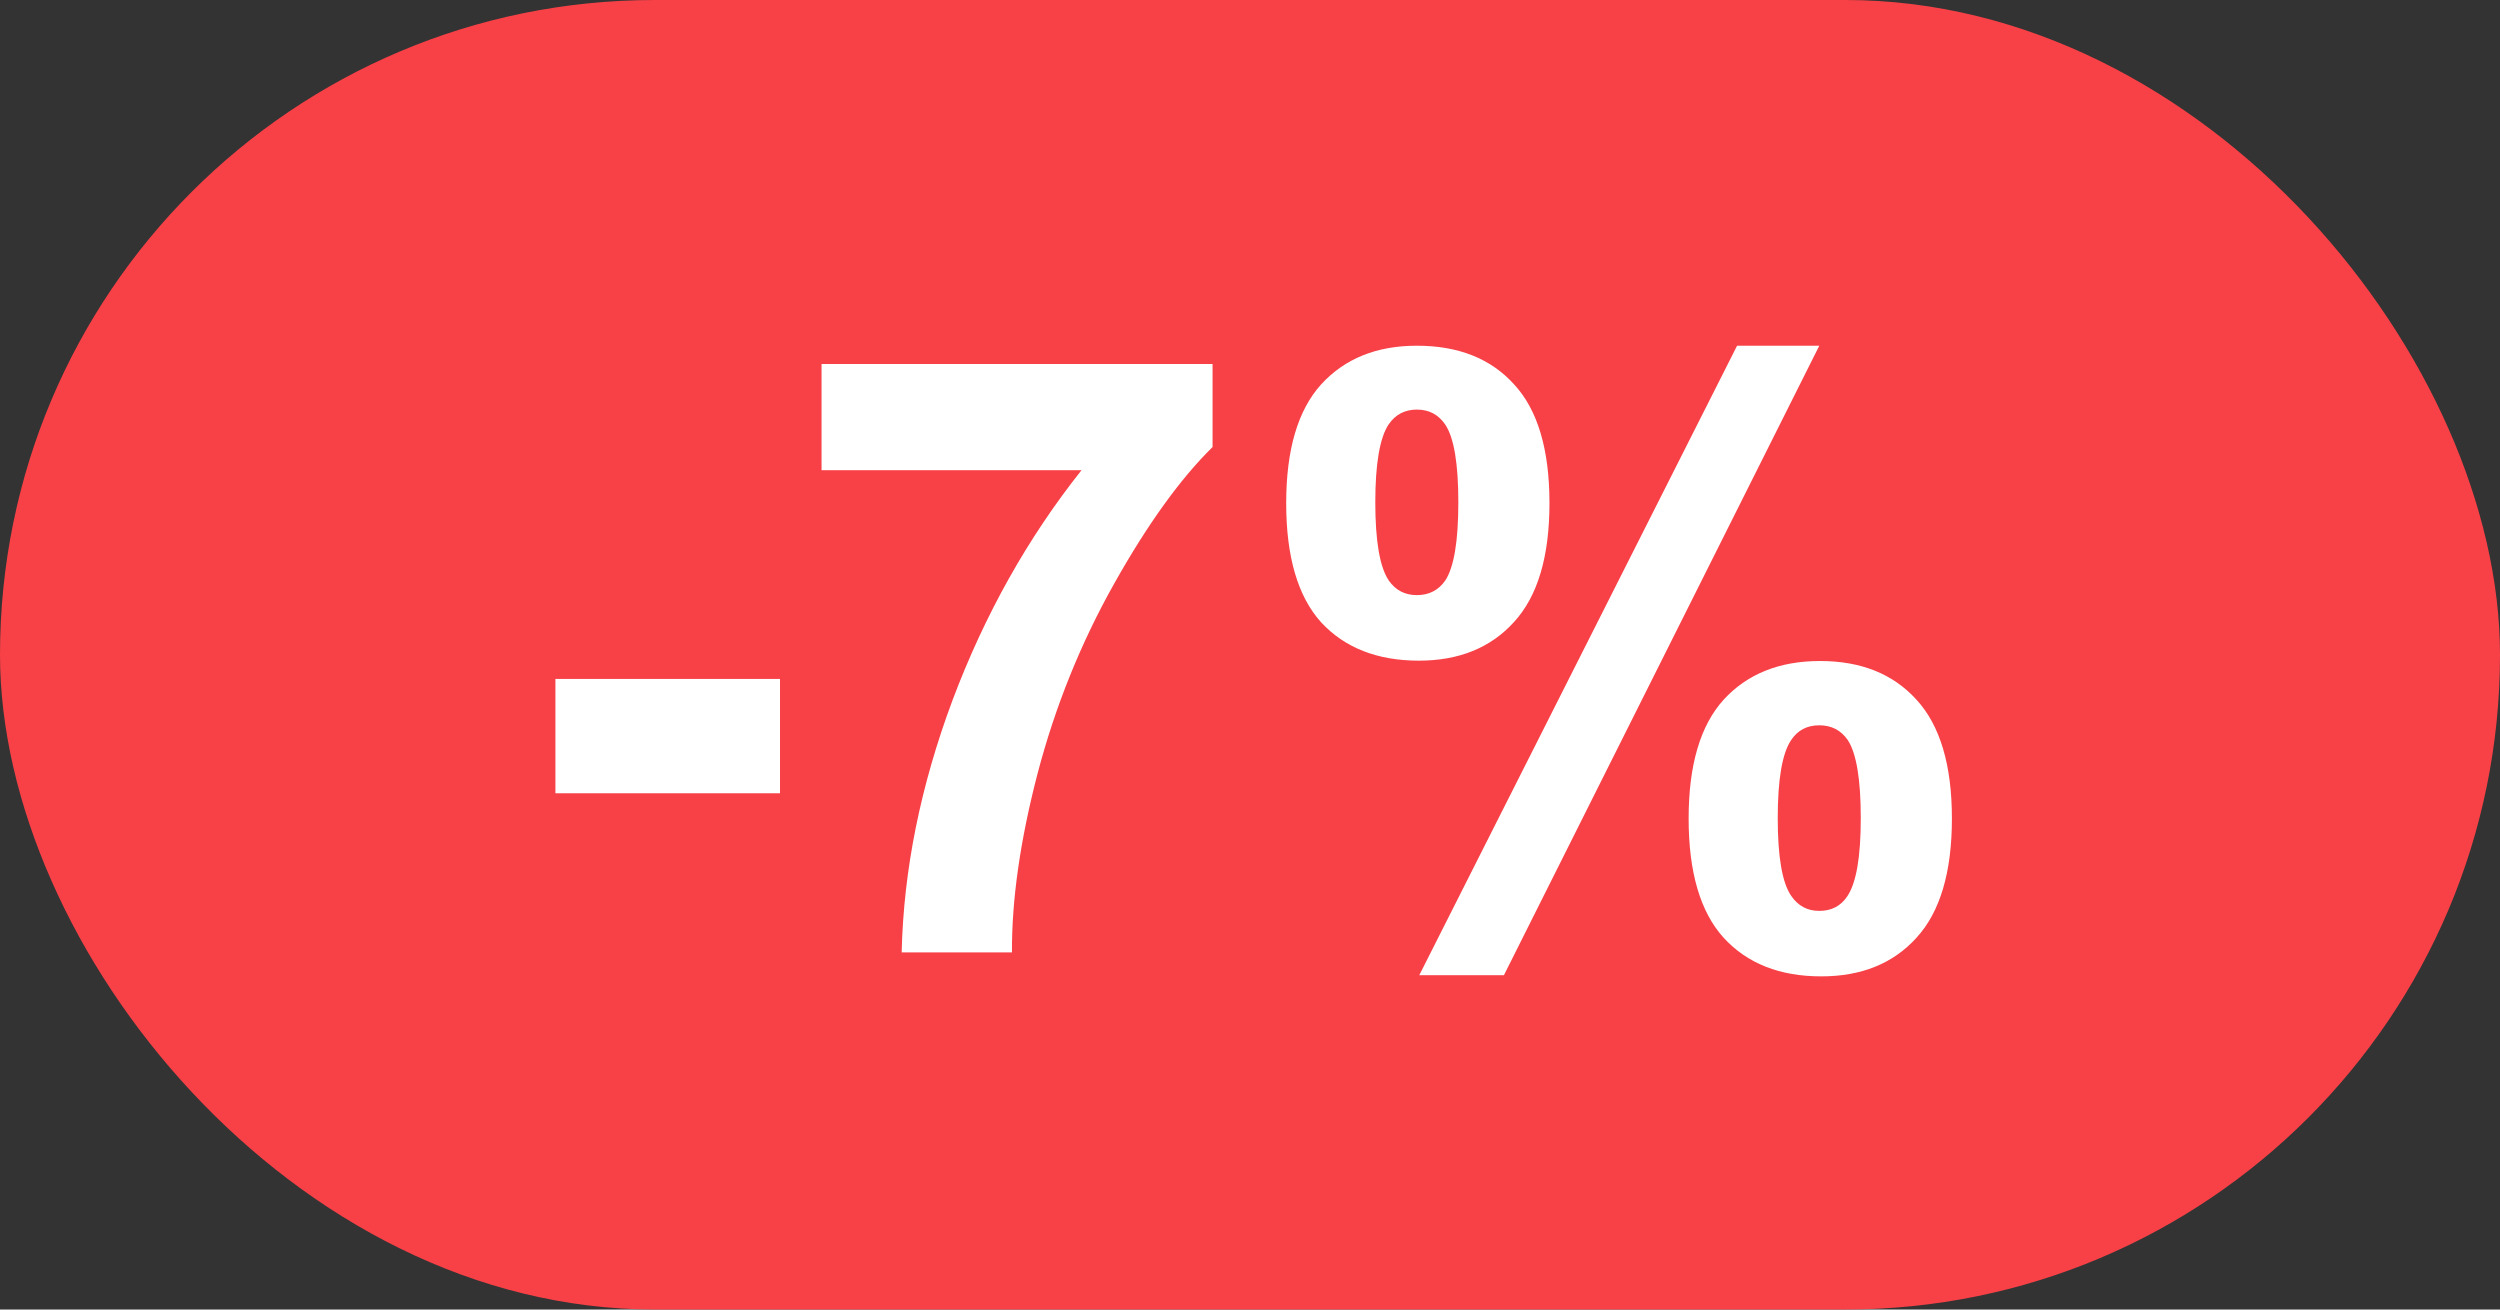 <svg width="42" height="22" viewBox="0 0 42 22" fill="none" xmlns="http://www.w3.org/2000/svg">
<rect x="0" y="0" width="42" height="22" fill="#333333" stroke="none"/>
<g clip-path="url(#clip0_74_2108)">
<rect width="42" height="22" rx="11" fill="#F84147"/>
<path d="M9.331 13.327V11.406H13.104V13.327H9.331ZM13.802 7.899V6.115H20.371V7.51C19.829 8.043 19.277 8.809 18.717 9.807C18.156 10.805 17.728 11.867 17.432 12.992C17.14 14.113 16.996 15.116 17.001 16H15.148C15.18 14.615 15.465 13.202 16.003 11.762C16.545 10.322 17.268 9.034 18.17 7.899H13.802ZM21.608 8.453C21.608 7.555 21.804 6.89 22.196 6.457C22.593 6.024 23.128 5.808 23.803 5.808C24.5 5.808 25.045 6.024 25.436 6.457C25.833 6.885 26.031 7.551 26.031 8.453C26.031 9.351 25.833 10.016 25.436 10.449C25.045 10.882 24.511 11.099 23.837 11.099C23.14 11.099 22.593 10.884 22.196 10.456C21.804 10.023 21.608 9.355 21.608 8.453ZM23.105 8.439C23.105 9.091 23.181 9.529 23.331 9.752C23.445 9.916 23.602 9.998 23.803 9.998C24.008 9.998 24.167 9.916 24.281 9.752C24.427 9.529 24.5 9.091 24.5 8.439C24.5 7.788 24.427 7.353 24.281 7.134C24.167 6.965 24.008 6.881 23.803 6.881C23.602 6.881 23.445 6.963 23.331 7.127C23.181 7.35 23.105 7.788 23.105 8.439ZM25.266 16.383H23.844L29.183 5.808H30.564L25.266 16.383ZM28.369 13.751C28.369 12.853 28.565 12.188 28.957 11.755C29.354 11.322 29.894 11.105 30.577 11.105C31.265 11.105 31.805 11.322 32.197 11.755C32.594 12.188 32.792 12.853 32.792 13.751C32.792 14.653 32.594 15.321 32.197 15.754C31.805 16.187 31.272 16.403 30.598 16.403C29.9 16.403 29.354 16.187 28.957 15.754C28.565 15.321 28.369 14.653 28.369 13.751ZM29.866 13.744C29.866 14.396 29.941 14.831 30.092 15.05C30.206 15.218 30.363 15.303 30.564 15.303C30.769 15.303 30.926 15.221 31.035 15.057C31.186 14.833 31.261 14.396 31.261 13.744C31.261 13.092 31.188 12.655 31.042 12.432C30.928 12.268 30.769 12.185 30.564 12.185C30.358 12.185 30.201 12.268 30.092 12.432C29.941 12.655 29.866 13.092 29.866 13.744Z" fill="white"/>
</g>
<defs>
<clipPath id="clip0_74_2108">
<rect width="42" height="22" fill="white"/>
</clipPath>
</defs>
</svg>
